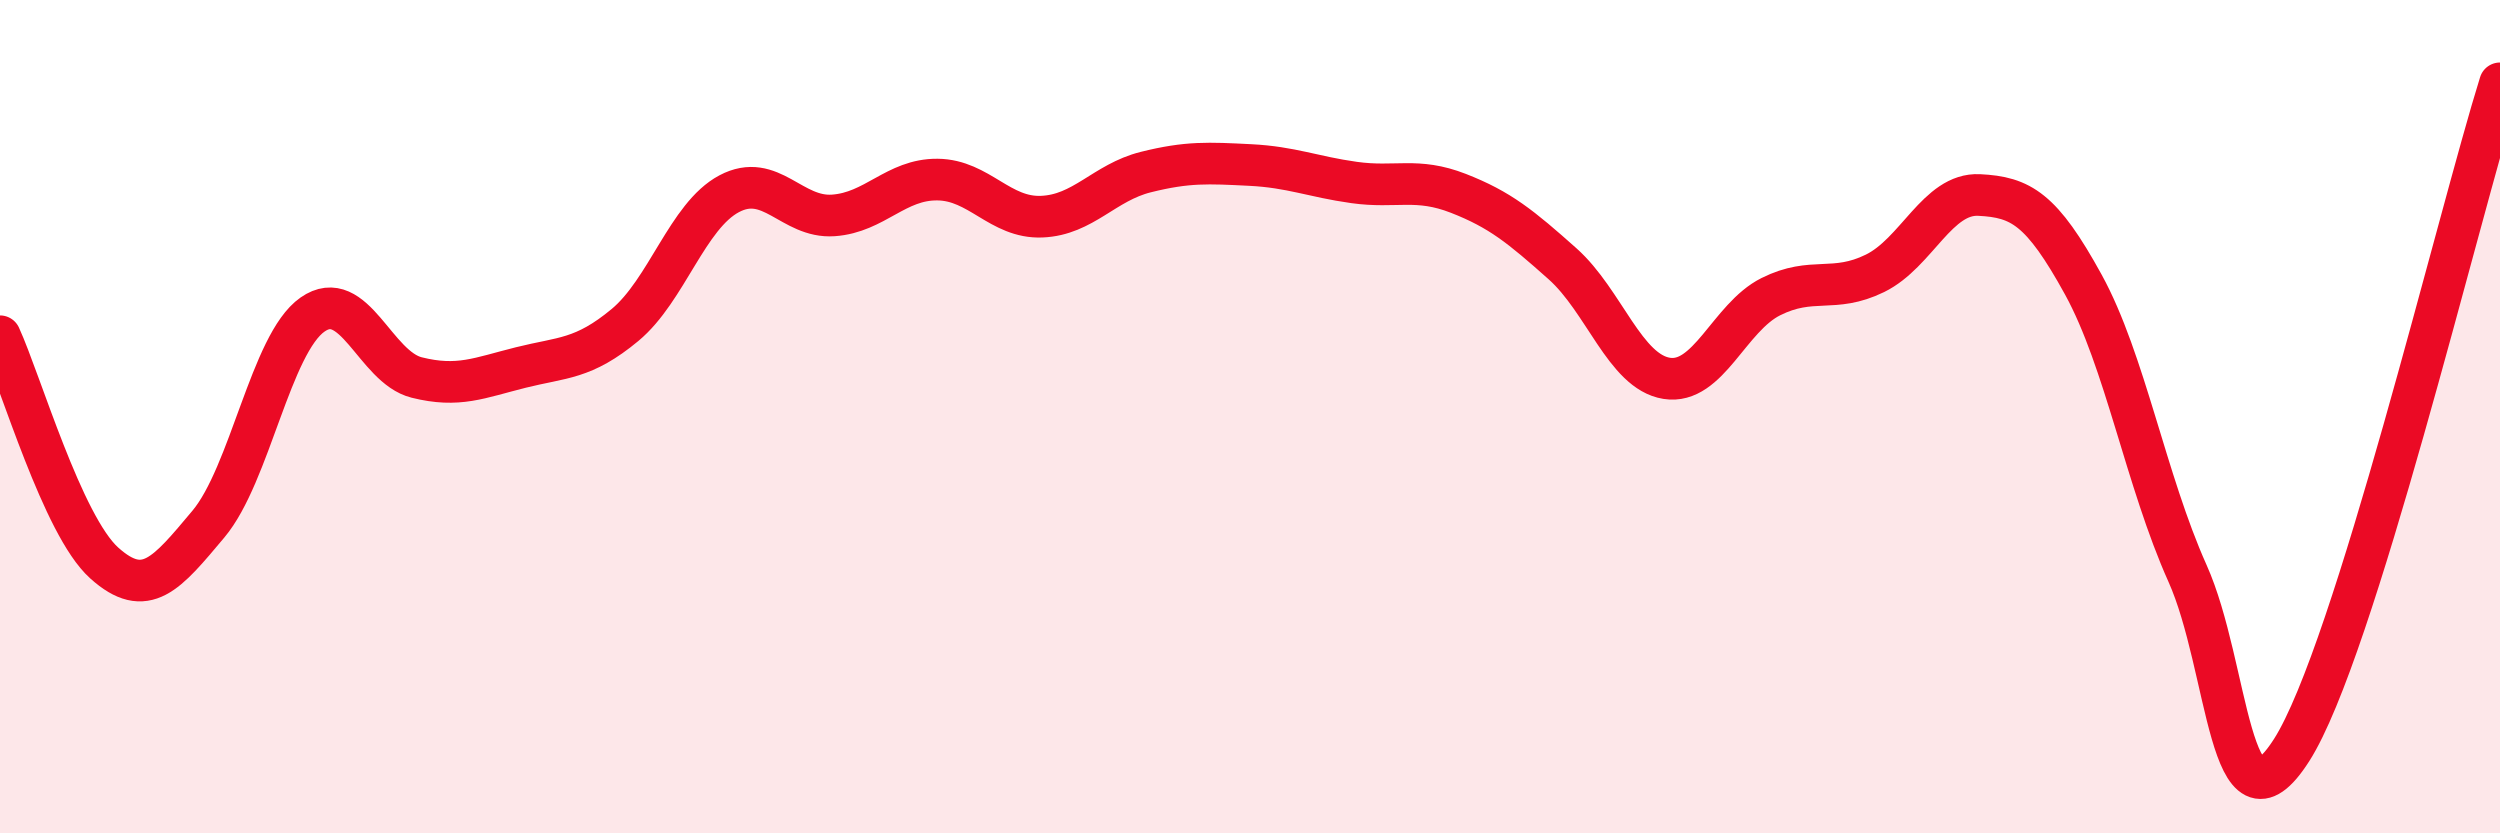 
    <svg width="60" height="20" viewBox="0 0 60 20" xmlns="http://www.w3.org/2000/svg">
      <path
        d="M 0,8.07 C 0.5,9.16 1.5,12.61 2.5,13.51 C 3.5,14.41 4,13.77 5,12.58 C 6,11.39 6.5,8.25 7.5,7.55 C 8.5,6.85 9,8.81 10,9.06 C 11,9.31 11.5,9.07 12.5,8.82 C 13.5,8.57 14,8.63 15,7.8 C 16,6.97 16.5,5.18 17.5,4.65 C 18.5,4.12 19,5.24 20,5.17 C 21,5.1 21.5,4.3 22.5,4.31 C 23.5,4.32 24,5.24 25,5.2 C 26,5.16 26.5,4.38 27.5,4.13 C 28.5,3.88 29,3.91 30,3.96 C 31,4.01 31.5,4.24 32.5,4.38 C 33.5,4.52 34,4.25 35,4.64 C 36,5.03 36.5,5.44 37.5,6.33 C 38.5,7.22 39,8.92 40,9.08 C 41,9.24 41.5,7.62 42.5,7.12 C 43.5,6.62 44,7.05 45,6.56 C 46,6.07 46.5,4.63 47.5,4.68 C 48.5,4.73 49,5.01 50,6.83 C 51,8.65 51.5,11.53 52.5,13.76 C 53.5,15.99 53.5,20.35 55,18 C 56.5,15.65 59,5.2 60,2L60 20L0 20Z"
        fill="#EB0A25"
        opacity="0.1"
        stroke-linecap="round"
        stroke-linejoin="round"
      />
      <path
        d="M 0,8.07 C 0.5,9.16 1.5,12.61 2.5,13.51 C 3.5,14.41 4,13.77 5,12.58 C 6,11.39 6.5,8.25 7.5,7.55 C 8.5,6.85 9,8.81 10,9.06 C 11,9.31 11.5,9.07 12.5,8.82 C 13.5,8.57 14,8.63 15,7.8 C 16,6.97 16.5,5.18 17.5,4.65 C 18.5,4.12 19,5.24 20,5.17 C 21,5.1 21.5,4.3 22.5,4.31 C 23.5,4.32 24,5.24 25,5.2 C 26,5.16 26.5,4.38 27.5,4.13 C 28.5,3.88 29,3.91 30,3.96 C 31,4.01 31.5,4.24 32.5,4.38 C 33.5,4.52 34,4.25 35,4.64 C 36,5.03 36.5,5.44 37.5,6.33 C 38.5,7.22 39,8.92 40,9.08 C 41,9.24 41.5,7.62 42.5,7.12 C 43.5,6.62 44,7.05 45,6.56 C 46,6.07 46.5,4.63 47.5,4.68 C 48.5,4.73 49,5.01 50,6.83 C 51,8.65 51.5,11.53 52.5,13.76 C 53.5,15.99 53.5,20.35 55,18 C 56.5,15.65 59,5.2 60,2"
        stroke="#EB0A25"
        stroke-width="1"
        fill="none"
        stroke-linecap="round"
        stroke-linejoin="round"
      />
    </svg>
  